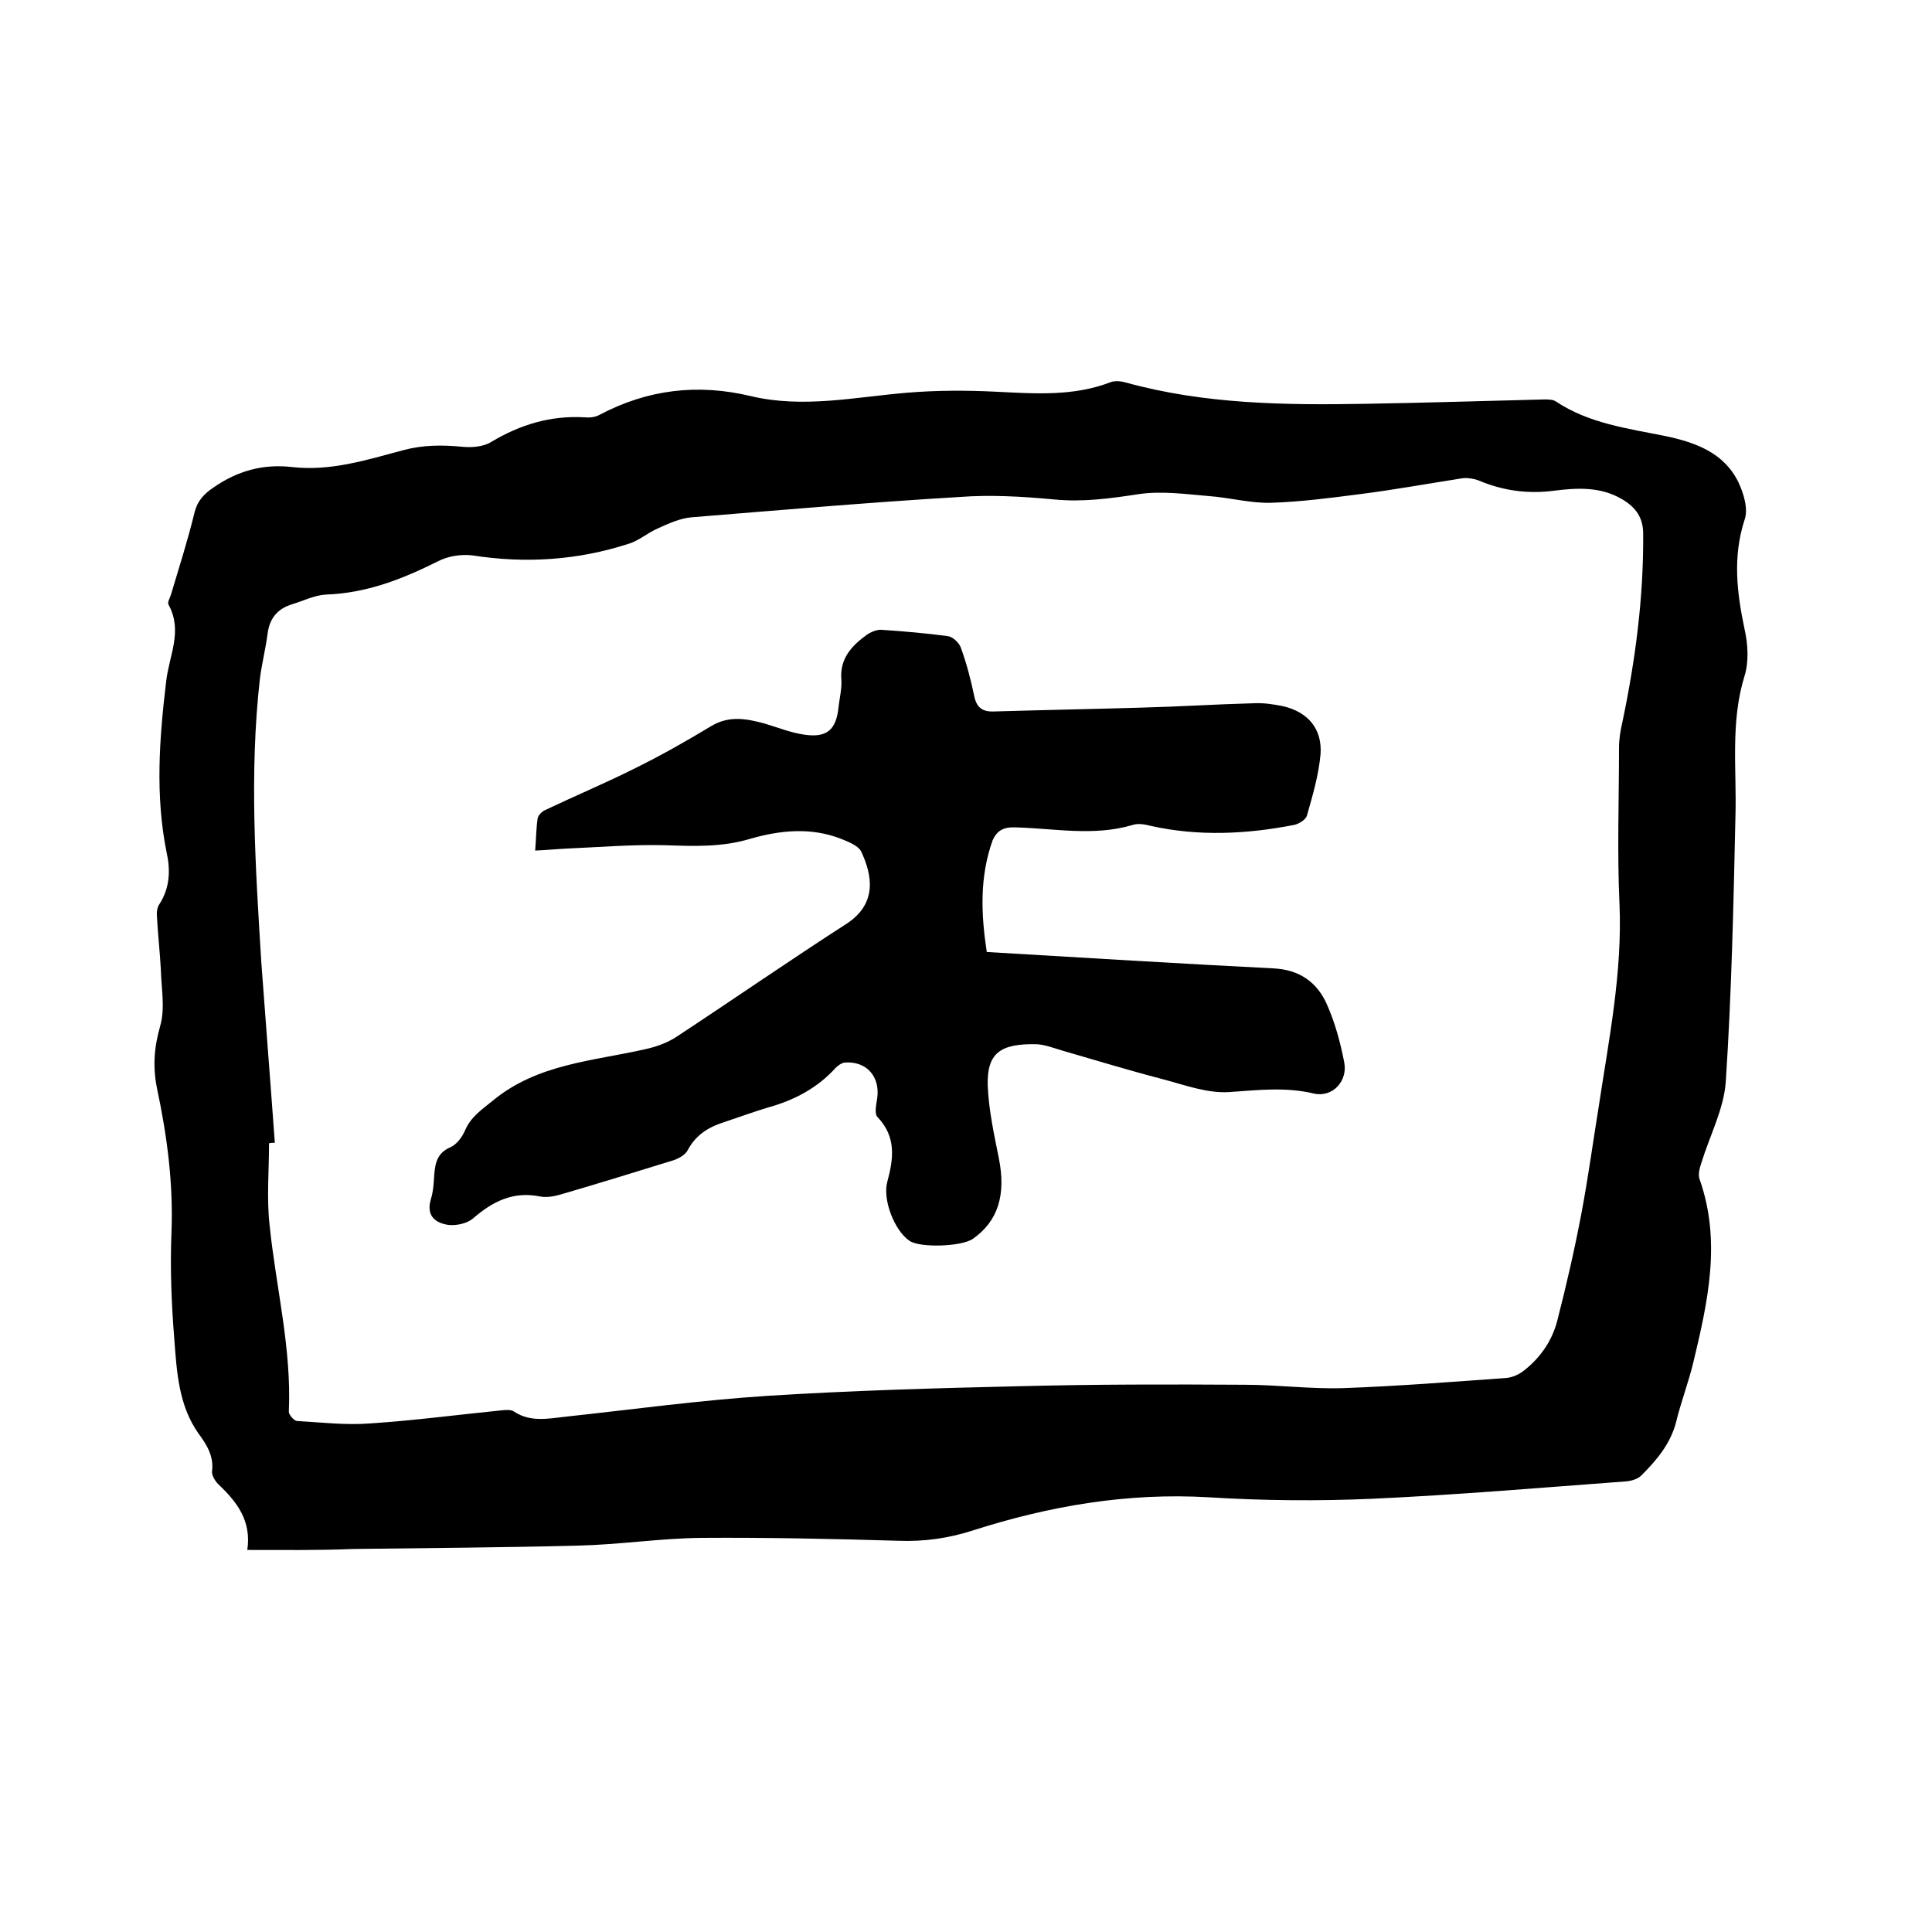 <svg enable-background="new 0 0 400 400" viewBox="0 0 400 400" xmlns="http://www.w3.org/2000/svg"><path d="m51.2 320.9c.9-6.1-2.2-10-6-13.6-.7-.7-1.4-1.9-1.3-2.7.4-3.1-1.1-5.5-2.8-7.8-4.1-5.8-4.5-12.7-5-19.4-.6-7.4-.9-14.8-.6-22.2.4-10.2-.9-20-3-29.9-.9-4.5-.6-8.5.7-13 1-3.6.2-7.7.1-11.6-.2-3.6-.6-7.2-.8-10.8-.1-.9 0-2 .5-2.7 2.2-3.4 2.3-7.1 1.5-10.7-2.4-11.8-1.5-23.7-.1-35.4.6-5.4 3.5-10.4.5-15.9-.3-.5.3-1.4.5-2.1 1.7-5.7 3.5-11.3 4.9-17.1.6-2.3 1.9-3.7 3.8-5 5-3.5 10.3-5 16.4-4.3 8 .9 15.5-1.5 23-3.5 4.1-1.1 8.1-1.1 12.2-.7 2 .2 4.4 0 6-1 6-3.6 12.3-5.5 19.3-5.1 1 .1 2.2 0 3.1-.5 10-5.3 20.4-6.5 31.3-3.9s21.6.2 32.5-.7c6.1-.5 12.2-.5 18.3-.2 8.1.4 16.1 1 23.8-2 .9-.3 2.1-.2 3.1.1 16.3 4.5 33 4.7 49.8 4.4 12.3-.2 24.5-.6 36.8-.9.8 0 1.8 0 2.4.4 6.9 4.6 14.9 5.6 22.8 7.2 6.1 1.3 12 3.4 15 9.5 1.1 2.3 2.1 5.6 1.3 7.8-2.5 7.7-1.6 15.1 0 22.7.7 3.1.9 6.7 0 9.6-3 9.7-1.6 19.5-1.9 29.3-.4 18.3-.8 36.6-2 54.8-.4 5.6-3.3 11.1-5 16.6-.4 1.2-.8 2.6-.4 3.6 4.5 12.8 1.7 25.3-1.3 37.8-1 4.2-2.6 8.3-3.6 12.5-1.2 4.5-4 7.8-7.2 11-.7.7-2 1.1-3.1 1.2-17.5 1.3-35 2.8-52.5 3.6-11.3.5-22.7.4-33.9-.3-16.9-1-33.1 1.8-49 6.9-5 1.6-10 2.3-15.3 2.1-13.6-.4-27.3-.7-40.9-.6-8.4.1-16.9 1.4-25.3 1.6-15.5.4-31.1.5-46.7.7-7.3.3-14.2.2-21.9.2zm5.7-84.3c-.4 0-.8 0-1.2.1 0 5.6-.5 11.3.1 16.8 1.3 12.9 4.6 25.6 4 38.8 0 .6 1.1 1.9 1.7 1.9 5.1.3 10.2.9 15.2.5 9.1-.6 18.1-1.8 27.1-2.7.9-.1 2.1-.2 2.7.3 3.4 2.2 7 1.4 10.7 1 13.9-1.5 27.7-3.4 41.6-4.3 17.4-1.1 34.9-1.6 52.3-2 15.5-.4 31.1-.4 46.6-.3 6.8 0 13.5.9 20.3.7 11.3-.4 22.6-1.3 33.8-2.1 1.2-.1 2.4-.6 3.4-1.3 3.6-2.7 6.1-6.3 7.2-10.5 1.9-7.4 3.6-14.8 5-22.2s2.4-14.8 3.6-22.2c2.1-13.9 4.9-27.7 4.3-41.9-.5-10.8-.1-21.6-.1-32.4 0-1.8.3-3.6.7-5.3 2.7-12.9 4.4-25.8 4.3-39 0-3.4-1.6-5.5-4.3-7.1-4.5-2.7-9.4-2.4-14.2-1.8-5.4.7-10.5 0-15.5-2.1-1-.4-2.3-.6-3.3-.5-7.1 1.1-14.2 2.4-21.3 3.3-6.2.8-12.3 1.6-18.5 1.8-4.3.1-8.6-1.1-12.9-1.4-4.8-.4-9.7-1.1-14.4-.4-5.9.9-11.6 1.7-17.6 1.1-6.5-.6-13.1-1-19.6-.5-18.5 1.1-36.9 2.7-55.4 4.2-2.4.2-4.8 1.3-7 2.3-2.1.9-4 2.6-6.1 3.2-10.5 3.4-21.3 4.1-32.2 2.4-2.3-.3-5.1.1-7.2 1.2-7.4 3.7-14.8 6.6-23.2 6.9-2.3.1-4.7 1.3-7 2-3 .9-4.7 2.9-5.1 6.1-.4 3.1-1.2 6.2-1.6 9.4-2.2 19.6-.9 39.1.3 58.6.9 12.4 1.9 24.9 2.8 37.4z"/><path d="m204.3 197.1c20.2 1.2 39.8 2.4 59.5 3.4 5.3.3 8.9 2.9 10.9 7.4 1.7 3.8 2.8 7.9 3.6 12 .8 3.9-2.4 7.4-6.3 6.5-5.9-1.4-11.6-.7-17.5-.3-4.6.3-9.3-1.5-13.9-2.7-6.9-1.8-13.8-3.9-20.7-5.9-1.7-.5-3.5-1.2-5.2-1.3-7.7-.2-10.4 1.9-10.2 8.6.2 5 1.3 10 2.3 15 1.5 7.5-.1 13-5.4 16.7-2.3 1.6-10.9 1.9-13.1.4-3.1-2.1-5.6-8.5-4.6-12.2 1.3-4.8 1.9-9.3-2-13.4-.7-.7-.3-2.5-.1-3.8.7-4.6-2.2-7.9-6.8-7.5-.6.1-1.3.6-1.8 1.1-3.8 4.2-8.6 6.7-14 8.2-3 .9-6 2-9 3-3.2 1-5.9 2.6-7.6 5.8-.5 1-1.8 1.7-2.9 2.1-7.8 2.4-15.5 4.8-23.4 7.1-1.4.4-3 .7-4.4.4-5.5-1.1-9.8 1.1-13.8 4.6-1.2 1-3.4 1.5-5.1 1.3-2.7-.4-4.6-1.9-3.6-5.3.5-1.6.6-3.3.7-5 .2-2.5.6-4.6 3.4-5.8 1.3-.6 2.4-2.1 3-3.5 1.2-2.8 3.5-4.3 5.7-6.1 9.3-7.7 20.8-8.2 31.7-10.7 2.3-.5 4.7-1.4 6.6-2.7 11.7-7.7 23.1-15.6 34.9-23.2 6.5-4.2 5.4-10.1 3.1-15-.6-1.2-2.6-2-4.1-2.6-6.3-2.5-12.8-1.8-19 0-5.7 1.7-11.4 1.5-17.2 1.3-7-.2-13.9.4-20.9.7-2 .1-3.9.3-6.3.4.2-2.4.2-4.5.5-6.6.1-.7.9-1.5 1.6-1.8 6.1-2.9 12.3-5.5 18.3-8.5 5.5-2.7 10.8-5.7 16.1-8.9 3.7-2.2 7.3-1.5 11-.5 2.7.8 5.4 1.9 8.2 2.3 4.7.7 6.6-1 7.1-5.6.2-1.9.7-3.8.6-5.7-.4-4.4 2.1-7.1 5.3-9.4.9-.6 2.1-1.1 3.1-1 4.5.3 9.1.7 13.6 1.3 1 .1 2.3 1.3 2.7 2.3 1.2 3.3 2.1 6.7 2.8 10.1.5 2.4 1.7 3.3 4.1 3.2 10.2-.3 20.5-.5 30.7-.8 7.7-.2 15.4-.7 23.1-.9 2-.1 4 .2 6 .6 5.2 1.2 8.2 4.7 7.8 10-.4 4.3-1.6 8.4-2.8 12.6-.2.9-1.7 1.8-2.7 2-9.8 1.9-19.7 2.4-29.6.2-1.2-.3-2.6-.6-3.8-.2-8.1 2.4-16.2.7-24.3.5-2.5-.1-3.8.7-4.7 2.7-2.7 7.6-2.4 15.2-1.2 23.1z"/></svg>